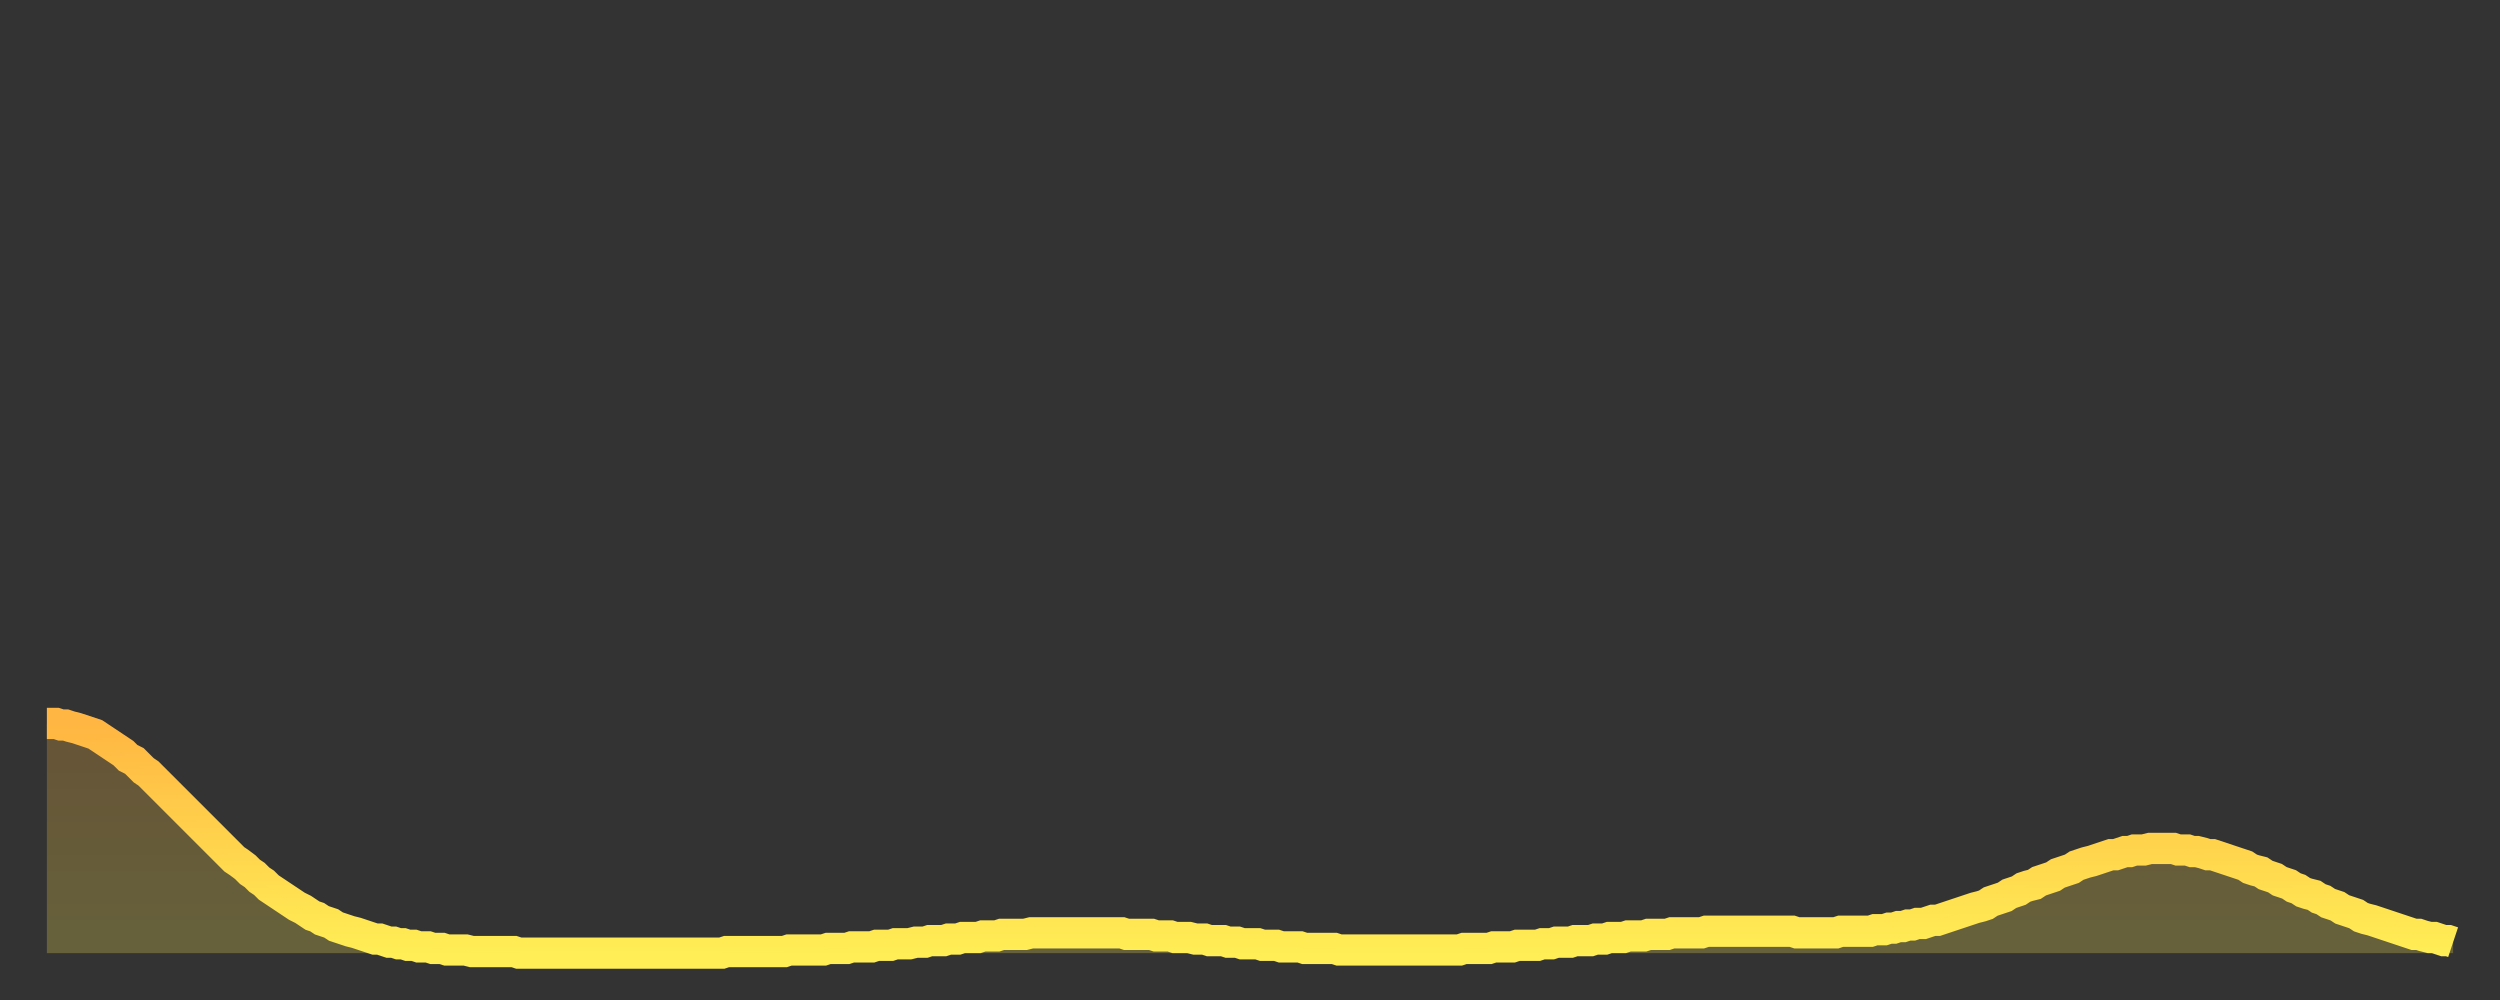<?xml version="1.0" encoding="utf-8" ?>
<svg baseProfile="full" height="64" version="1.1" width="160" xmlns="http://www.w3.org/2000/svg" xmlns:ev="http://www.w3.org/2001/xml-events" xmlns:xlink="http://www.w3.org/1999/xlink"><rect width="100%" height="100%" fill="#333333" stroke="none"/><defs><linearGradient id="id33630" x1="0" x2="0" y1="0" y2="1"><stop offset="0%" stop-color="#ffb642" /><stop offset="50%" stop-color="#ffd24c" /><stop offset="100%" stop-color="#ffee55" /></linearGradient></defs><g transform="translate(3,3)"><g><path d="M 0.0 43.3 0.3 43.3 0.6 43.3 0.9 43.4 1.2 43.4 1.5 43.5 1.9 43.6 2.2 43.7 2.5 43.8 2.8 43.9 3.1 44.0 3.4 44.2 3.7 44.4 4.0 44.6 4.3 44.8 4.6 45.0 4.9 45.2 5.2 45.5 5.6 45.7 5.9 46.0 6.2 46.3 6.5 46.5 6.8 46.8 7.1 47.1 7.4 47.4 7.7 47.7 8.0 48.0 8.3 48.3 8.6 48.6 8.9 48.9 9.3 49.3 9.6 49.6 9.9 49.9 10.2 50.2 10.5 50.5 10.8 50.8 11.1 51.1 11.4 51.4 11.7 51.7 12.0 52.0 12.3 52.2 12.7 52.5 13.0 52.8 13.3 53.0 13.6 53.3 13.9 53.5 14.2 53.8 14.5 54.0 14.8 54.2 15.1 54.4 15.4 54.6 15.7 54.8 16.0 55.0 16.4 55.2 16.7 55.4 17.0 55.6 17.3 55.7 17.6 55.9 17.9 56.0 18.2 56.1 18.5 56.3 18.8 56.4 19.1 56.5 19.4 56.6 19.8 56.7 20.1 56.8 20.4 56.9 20.7 57.0 21.0 57.1 21.3 57.1 21.6 57.2 21.9 57.3 22.2 57.3 22.5 57.4 22.8 57.4 23.1 57.5 23.5 57.5 23.8 57.6 24.1 57.6 24.4 57.6 24.7 57.7 25.0 57.7 25.3 57.7 25.6 57.8 25.9 57.8 26.2 57.8 26.5 57.8 26.8 57.8 27.2 57.9 27.5 57.9 27.8 57.9 28.1 57.9 28.4 57.9 28.7 57.9 29.0 57.9 29.3 57.9 29.6 57.9 29.9 57.9 30.2 58.0 30.6 58.0 30.9 58.0 31.2 58.0 31.5 58.0 31.8 58.0 32.1 58.0 32.4 58.0 32.7 58.0 33.0 58.0 33.3 58.0 33.6 58.0 33.9 58.0 34.3 58.0 34.6 58.0 34.9 58.0 35.2 58.0 35.5 58.0 35.8 58.0 36.1 58.0 36.4 58.0 36.7 58.0 37.0 58.0 37.3 58.0 37.7 58.0 38.0 58.0 38.3 58.0 38.6 58.0 38.9 58.0 39.2 58.0 39.5 58.0 39.8 58.0 40.1 58.0 40.4 58.0 40.7 58.0 41.0 58.0 41.4 58.0 41.7 58.0 42.0 58.0 42.3 58.0 42.6 58.0 42.9 58.0 43.2 58.0 43.5 57.9 43.8 57.9 44.1 57.9 44.4 57.9 44.7 57.9 45.1 57.9 45.4 57.9 45.7 57.9 46.0 57.9 46.3 57.9 46.6 57.9 46.9 57.9 47.2 57.9 47.5 57.8 47.8 57.8 48.1 57.8 48.5 57.8 48.8 57.8 49.1 57.8 49.4 57.8 49.7 57.8 50.0 57.7 50.3 57.7 50.6 57.7 50.9 57.7 51.2 57.7 51.5 57.6 51.8 57.6 52.2 57.6 52.5 57.6 52.8 57.6 53.1 57.5 53.4 57.5 53.7 57.5 54.0 57.5 54.3 57.4 54.6 57.4 54.9 57.4 55.2 57.4 55.6 57.3 55.9 57.3 56.2 57.3 56.5 57.2 56.8 57.2 57.1 57.2 57.4 57.2 57.7 57.1 58.0 57.1 58.3 57.1 58.6 57.0 58.9 57.0 59.3 57.0 59.6 57.0 59.9 56.9 60.2 56.9 60.5 56.9 60.8 56.9 61.1 56.8 61.4 56.8 61.7 56.8 62.0 56.8 62.3 56.8 62.6 56.8 63.0 56.7 63.3 56.7 63.6 56.7 63.9 56.7 64.2 56.7 64.5 56.7 64.8 56.7 65.1 56.7 65.4 56.7 65.7 56.7 66.0 56.7 66.4 56.7 66.7 56.7 67.0 56.7 67.3 56.7 67.6 56.7 67.9 56.7 68.2 56.7 68.5 56.7 68.8 56.7 69.1 56.8 69.4 56.8 69.7 56.8 70.1 56.8 70.4 56.8 70.7 56.8 71.0 56.9 71.3 56.9 71.6 56.9 71.9 56.9 72.2 57.0 72.5 57.0 72.8 57.0 73.1 57.0 73.5 57.1 73.8 57.1 74.1 57.1 74.4 57.2 74.7 57.2 75.0 57.2 75.3 57.2 75.6 57.3 75.9 57.3 76.2 57.3 76.5 57.4 76.8 57.4 77.2 57.4 77.5 57.4 77.8 57.5 78.1 57.5 78.4 57.5 78.7 57.5 79.0 57.6 79.3 57.6 79.6 57.6 79.9 57.6 80.2 57.6 80.5 57.7 80.9 57.7 81.2 57.7 81.5 57.7 81.8 57.7 82.1 57.7 82.4 57.7 82.7 57.8 83.0 57.8 83.3 57.8 83.6 57.8 83.9 57.8 84.3 57.8 84.6 57.8 84.9 57.8 85.2 57.8 85.5 57.8 85.8 57.8 86.1 57.8 86.4 57.8 86.7 57.8 87.0 57.8 87.3 57.8 87.6 57.8 88.0 57.8 88.3 57.8 88.6 57.8 88.9 57.8 89.2 57.8 89.5 57.8 89.8 57.8 90.1 57.8 90.4 57.8 90.7 57.7 91.0 57.7 91.4 57.7 91.7 57.7 92.0 57.7 92.3 57.7 92.6 57.6 92.9 57.6 93.2 57.6 93.5 57.6 93.8 57.6 94.1 57.5 94.4 57.5 94.7 57.5 95.1 57.5 95.4 57.5 95.7 57.4 96.0 57.4 96.3 57.4 96.6 57.3 96.9 57.3 97.2 57.3 97.5 57.3 97.8 57.2 98.1 57.2 98.4 57.2 98.8 57.2 99.1 57.1 99.4 57.1 99.7 57.1 100.0 57.0 100.3 57.0 100.6 57.0 100.9 57.0 101.2 56.9 101.5 56.9 101.8 56.9 102.2 56.9 102.5 56.8 102.8 56.8 103.1 56.8 103.4 56.8 103.7 56.8 104.0 56.7 104.3 56.7 104.6 56.7 104.9 56.7 105.2 56.7 105.5 56.7 105.9 56.7 106.2 56.6 106.5 56.6 106.8 56.6 107.1 56.6 107.4 56.6 107.7 56.6 108.0 56.6 108.3 56.6 108.6 56.6 108.9 56.6 109.3 56.6 109.6 56.6 109.9 56.6 110.2 56.6 110.5 56.6 110.8 56.6 111.1 56.6 111.4 56.6 111.7 56.6 112.0 56.7 112.3 56.7 112.6 56.7 113.0 56.7 113.3 56.7 113.6 56.7 113.9 56.7 114.2 56.7 114.5 56.7 114.8 56.6 115.1 56.6 115.4 56.6 115.7 56.6 116.0 56.6 116.3 56.6 116.7 56.6 117.0 56.5 117.3 56.5 117.6 56.5 117.9 56.4 118.2 56.4 118.5 56.3 118.8 56.3 119.1 56.2 119.4 56.2 119.7 56.1 120.1 56.1 120.4 56.0 120.7 55.9 121.0 55.9 121.3 55.8 121.6 55.7 121.9 55.6 122.2 55.5 122.5 55.4 122.8 55.3 123.1 55.2 123.4 55.1 123.8 55.0 124.1 54.9 124.4 54.7 124.7 54.6 125.0 54.5 125.3 54.4 125.6 54.2 125.9 54.1 126.2 54.0 126.5 53.8 126.8 53.7 127.2 53.6 127.5 53.4 127.8 53.3 128.1 53.2 128.4 53.1 128.7 52.9 129.0 52.8 129.3 52.7 129.6 52.6 129.9 52.4 130.2 52.3 130.5 52.2 130.9 52.1 131.2 52.0 131.5 51.9 131.8 51.8 132.1 51.7 132.4 51.7 132.7 51.6 133.0 51.5 133.3 51.5 133.6 51.4 133.9 51.4 134.2 51.4 134.6 51.3 134.9 51.3 135.2 51.3 135.5 51.3 135.8 51.3 136.1 51.3 136.4 51.4 136.7 51.4 137.0 51.4 137.3 51.5 137.6 51.5 138.0 51.6 138.3 51.7 138.6 51.7 138.9 51.8 139.2 51.9 139.5 52.0 139.8 52.1 140.1 52.2 140.4 52.3 140.7 52.4 141.0 52.6 141.3 52.7 141.7 52.8 142.0 53.0 142.3 53.1 142.6 53.2 142.9 53.4 143.2 53.5 143.5 53.6 143.8 53.8 144.1 53.9 144.4 54.1 144.7 54.2 145.1 54.3 145.4 54.5 145.7 54.6 146.0 54.8 146.3 54.9 146.6 55.0 146.9 55.2 147.2 55.3 147.5 55.4 147.8 55.5 148.1 55.7 148.4 55.8 148.8 55.9 149.1 56.0 149.4 56.1 149.7 56.2 150.0 56.3 150.3 56.4 150.6 56.5 150.9 56.6 151.2 56.7 151.5 56.8 151.8 56.8 152.1 56.9 152.5 57.0 152.8 57.0 153.1 57.1 153.4 57.2 153.7 57.2 154.0 57.3" fill="none" id="graph-curve" opacity="1" stroke="url(#id33630)" stroke-width="2" /><path d="M 0 58 L 0.0 43.3 0.3 43.3 0.6 43.3 0.9 43.4 1.2 43.4 1.5 43.5 1.9 43.6 2.2 43.7 2.5 43.8 2.8 43.9 3.1 44.0 3.4 44.2 3.7 44.4 4.0 44.6 4.3 44.8 4.6 45.0 4.9 45.2 5.2 45.5 5.6 45.7 5.9 46.0 6.2 46.3 6.5 46.5 6.8 46.8 7.1 47.1 7.4 47.4 7.7 47.7 8.0 48.0 8.3 48.3 8.6 48.6 8.9 48.9 9.3 49.3 9.6 49.6 9.9 49.9 10.2 50.2 10.5 50.5 10.8 50.8 11.1 51.1 11.4 51.4 11.7 51.7 12.0 52.0 12.3 52.2 12.7 52.5 13.0 52.8 13.3 53.0 13.6 53.3 13.9 53.5 14.2 53.8 14.5 54.0 14.8 54.2 15.1 54.4 15.4 54.6 15.7 54.8 16.0 55.0 16.4 55.2 16.7 55.4 17.0 55.6 17.3 55.7 17.6 55.9 17.9 56.0 18.2 56.1 18.5 56.3 18.8 56.4 19.1 56.5 19.4 56.6 19.8 56.7 20.1 56.8 20.4 56.9 20.7 57.0 21.0 57.1 21.3 57.1 21.6 57.2 21.9 57.3 22.2 57.3 22.5 57.4 22.8 57.4 23.1 57.5 23.5 57.5 23.8 57.6 24.1 57.6 24.4 57.6 24.7 57.7 25.0 57.7 25.3 57.7 25.6 57.8 25.9 57.8 26.2 57.8 26.5 57.8 26.8 57.8 27.2 57.9 27.5 57.9 27.8 57.9 28.1 57.9 28.4 57.9 28.7 57.9 29.0 57.9 29.3 57.9 29.6 57.9 29.9 57.9 30.2 58.0 30.6 58.0 30.9 58.0 31.2 58.0 31.5 58.0 31.8 58.0 32.1 58.0 32.4 58.0 32.7 58.0 33.0 58.0 33.3 58.0 33.6 58.0 33.9 58.0 34.3 58.0 34.6 58.0 34.9 58.0 35.2 58.0 35.5 58.0 35.8 58.0 36.1 58.0 36.4 58.0 36.7 58.0 37.0 58.0 37.3 58.0 37.7 58.0 38.0 58.0 38.3 58.0 38.6 58.0 38.9 58.0 39.2 58.0 39.5 58.0 39.8 58.0 40.1 58.0 40.4 58.0 40.7 58.0 41.0 58.0 41.4 58.0 41.7 58.0 42.0 58.0 42.3 58.0 42.6 58.0 42.9 58.0 43.2 58.0 43.5 57.9 43.8 57.9 44.1 57.9 44.4 57.9 44.7 57.9 45.1 57.9 45.4 57.9 45.7 57.9 46.0 57.9 46.3 57.9 46.6 57.9 46.9 57.9 47.2 57.9 47.5 57.8 47.8 57.8 48.1 57.8 48.5 57.8 48.8 57.8 49.1 57.8 49.4 57.8 49.7 57.8 50.0 57.7 50.3 57.7 50.6 57.7 50.9 57.7 51.2 57.7 51.5 57.6 51.8 57.6 52.2 57.6 52.5 57.6 52.8 57.6 53.1 57.5 53.4 57.5 53.7 57.5 54.0 57.5 54.3 57.4 54.6 57.4 54.9 57.4 55.2 57.4 55.6 57.3 55.9 57.3 56.2 57.3 56.5 57.2 56.8 57.2 57.1 57.2 57.4 57.2 57.7 57.1 58.0 57.1 58.3 57.1 58.6 57.0 58.9 57.0 59.3 57.0 59.6 57.0 59.9 56.9 60.2 56.9 60.5 56.9 60.8 56.9 61.1 56.8 61.4 56.8 61.7 56.8 62.0 56.8 62.3 56.8 62.6 56.8 63.0 56.7 63.3 56.7 63.6 56.7 63.9 56.7 64.2 56.7 64.5 56.7 64.8 56.7 65.1 56.7 65.4 56.7 65.7 56.7 66.0 56.7 66.4 56.7 66.7 56.7 67.0 56.7 67.3 56.7 67.6 56.7 67.9 56.7 68.2 56.7 68.5 56.7 68.8 56.7 69.1 56.8 69.4 56.8 69.7 56.8 70.1 56.8 70.4 56.8 70.7 56.8 71.0 56.9 71.3 56.9 71.6 56.9 71.9 56.9 72.2 57.0 72.5 57.0 72.8 57.0 73.1 57.0 73.5 57.1 73.8 57.1 74.1 57.1 74.4 57.2 74.7 57.2 75.0 57.2 75.3 57.2 75.6 57.3 75.9 57.3 76.2 57.3 76.5 57.4 76.8 57.4 77.2 57.4 77.5 57.4 77.8 57.5 78.1 57.5 78.4 57.5 78.7 57.5 79.0 57.6 79.3 57.6 79.6 57.6 79.9 57.6 80.2 57.6 80.5 57.7 80.9 57.7 81.2 57.7 81.5 57.7 81.8 57.7 82.1 57.7 82.4 57.7 82.7 57.8 83.0 57.8 83.3 57.8 83.6 57.8 83.9 57.8 84.3 57.8 84.6 57.8 84.9 57.8 85.2 57.8 85.5 57.8 85.8 57.8 86.1 57.8 86.4 57.8 86.7 57.8 87.0 57.8 87.3 57.8 87.6 57.8 88.0 57.8 88.3 57.8 88.6 57.8 88.9 57.8 89.2 57.8 89.5 57.8 89.8 57.8 90.1 57.8 90.4 57.8 90.7 57.7 91.0 57.7 91.4 57.7 91.7 57.7 92.0 57.7 92.3 57.7 92.6 57.6 92.9 57.6 93.2 57.6 93.5 57.6 93.8 57.6 94.1 57.5 94.4 57.5 94.7 57.5 95.1 57.5 95.4 57.5 95.7 57.4 96.0 57.4 96.3 57.4 96.6 57.3 96.9 57.3 97.2 57.3 97.5 57.3 97.8 57.2 98.1 57.2 98.4 57.2 98.8 57.2 99.1 57.1 99.4 57.1 99.7 57.1 100.0 57.0 100.3 57.0 100.6 57.0 100.9 57.0 101.2 56.9 101.5 56.9 101.8 56.9 102.2 56.9 102.5 56.8 102.8 56.8 103.1 56.8 103.4 56.8 103.7 56.8 104.0 56.7 104.3 56.7 104.6 56.7 104.9 56.7 105.2 56.7 105.5 56.7 105.9 56.7 106.2 56.6 106.5 56.6 106.8 56.6 107.1 56.6 107.4 56.6 107.7 56.6 108.0 56.6 108.3 56.6 108.6 56.6 108.9 56.6 109.3 56.6 109.6 56.6 109.9 56.6 110.2 56.6 110.5 56.6 110.8 56.6 111.1 56.6 111.4 56.6 111.7 56.6 112.0 56.7 112.3 56.7 112.6 56.7 113.0 56.7 113.3 56.7 113.6 56.7 113.9 56.7 114.2 56.7 114.5 56.7 114.8 56.6 115.1 56.6 115.4 56.6 115.7 56.6 116.0 56.6 116.3 56.6 116.7 56.6 117.0 56.5 117.3 56.5 117.6 56.5 117.9 56.4 118.2 56.4 118.5 56.3 118.8 56.3 119.1 56.2 119.4 56.2 119.7 56.1 120.1 56.1 120.4 56.0 120.7 55.9 121.0 55.9 121.3 55.8 121.6 55.7 121.9 55.6 122.2 55.5 122.5 55.4 122.8 55.3 123.1 55.2 123.4 55.1 123.8 55.0 124.1 54.9 124.4 54.7 124.7 54.6 125.0 54.5 125.3 54.4 125.6 54.2 125.9 54.1 126.2 54.0 126.5 53.8 126.8 53.7 127.2 53.6 127.5 53.4 127.8 53.3 128.1 53.2 128.4 53.1 128.7 52.9 129.0 52.8 129.3 52.7 129.6 52.6 129.9 52.4 130.2 52.3 130.5 52.2 130.9 52.1 131.2 52.0 131.5 51.9 131.8 51.8 132.1 51.7 132.4 51.7 132.7 51.6 133.0 51.5 133.3 51.5 133.6 51.4 133.9 51.4 134.2 51.4 134.6 51.3 134.9 51.3 135.2 51.3 135.5 51.3 135.8 51.3 136.1 51.3 136.4 51.4 136.7 51.4 137.0 51.4 137.3 51.5 137.6 51.5 138.0 51.6 138.3 51.7 138.6 51.7 138.9 51.8 139.2 51.9 139.5 52.0 139.8 52.1 140.1 52.2 140.4 52.3 140.7 52.4 141.0 52.6 141.3 52.7 141.7 52.8 142.0 53.0 142.3 53.1 142.6 53.2 142.9 53.4 143.2 53.5 143.5 53.6 143.8 53.8 144.1 53.9 144.4 54.1 144.7 54.2 145.1 54.3 145.4 54.5 145.7 54.6 146.0 54.8 146.3 54.9 146.6 55.0 146.9 55.2 147.2 55.3 147.5 55.4 147.8 55.5 148.1 55.7 148.4 55.8 148.8 55.9 149.1 56.0 149.4 56.1 149.7 56.2 150.0 56.3 150.3 56.4 150.6 56.5 150.9 56.6 151.2 56.7 151.5 56.8 151.8 56.8 152.1 56.9 152.5 57.0 152.8 57.0 153.1 57.1 153.4 57.2 153.7 57.2 154.0 57.3 154 58" fill="url(#id33630)" fill-opacity=".25" id="graph-shadow" /></g></g></svg>